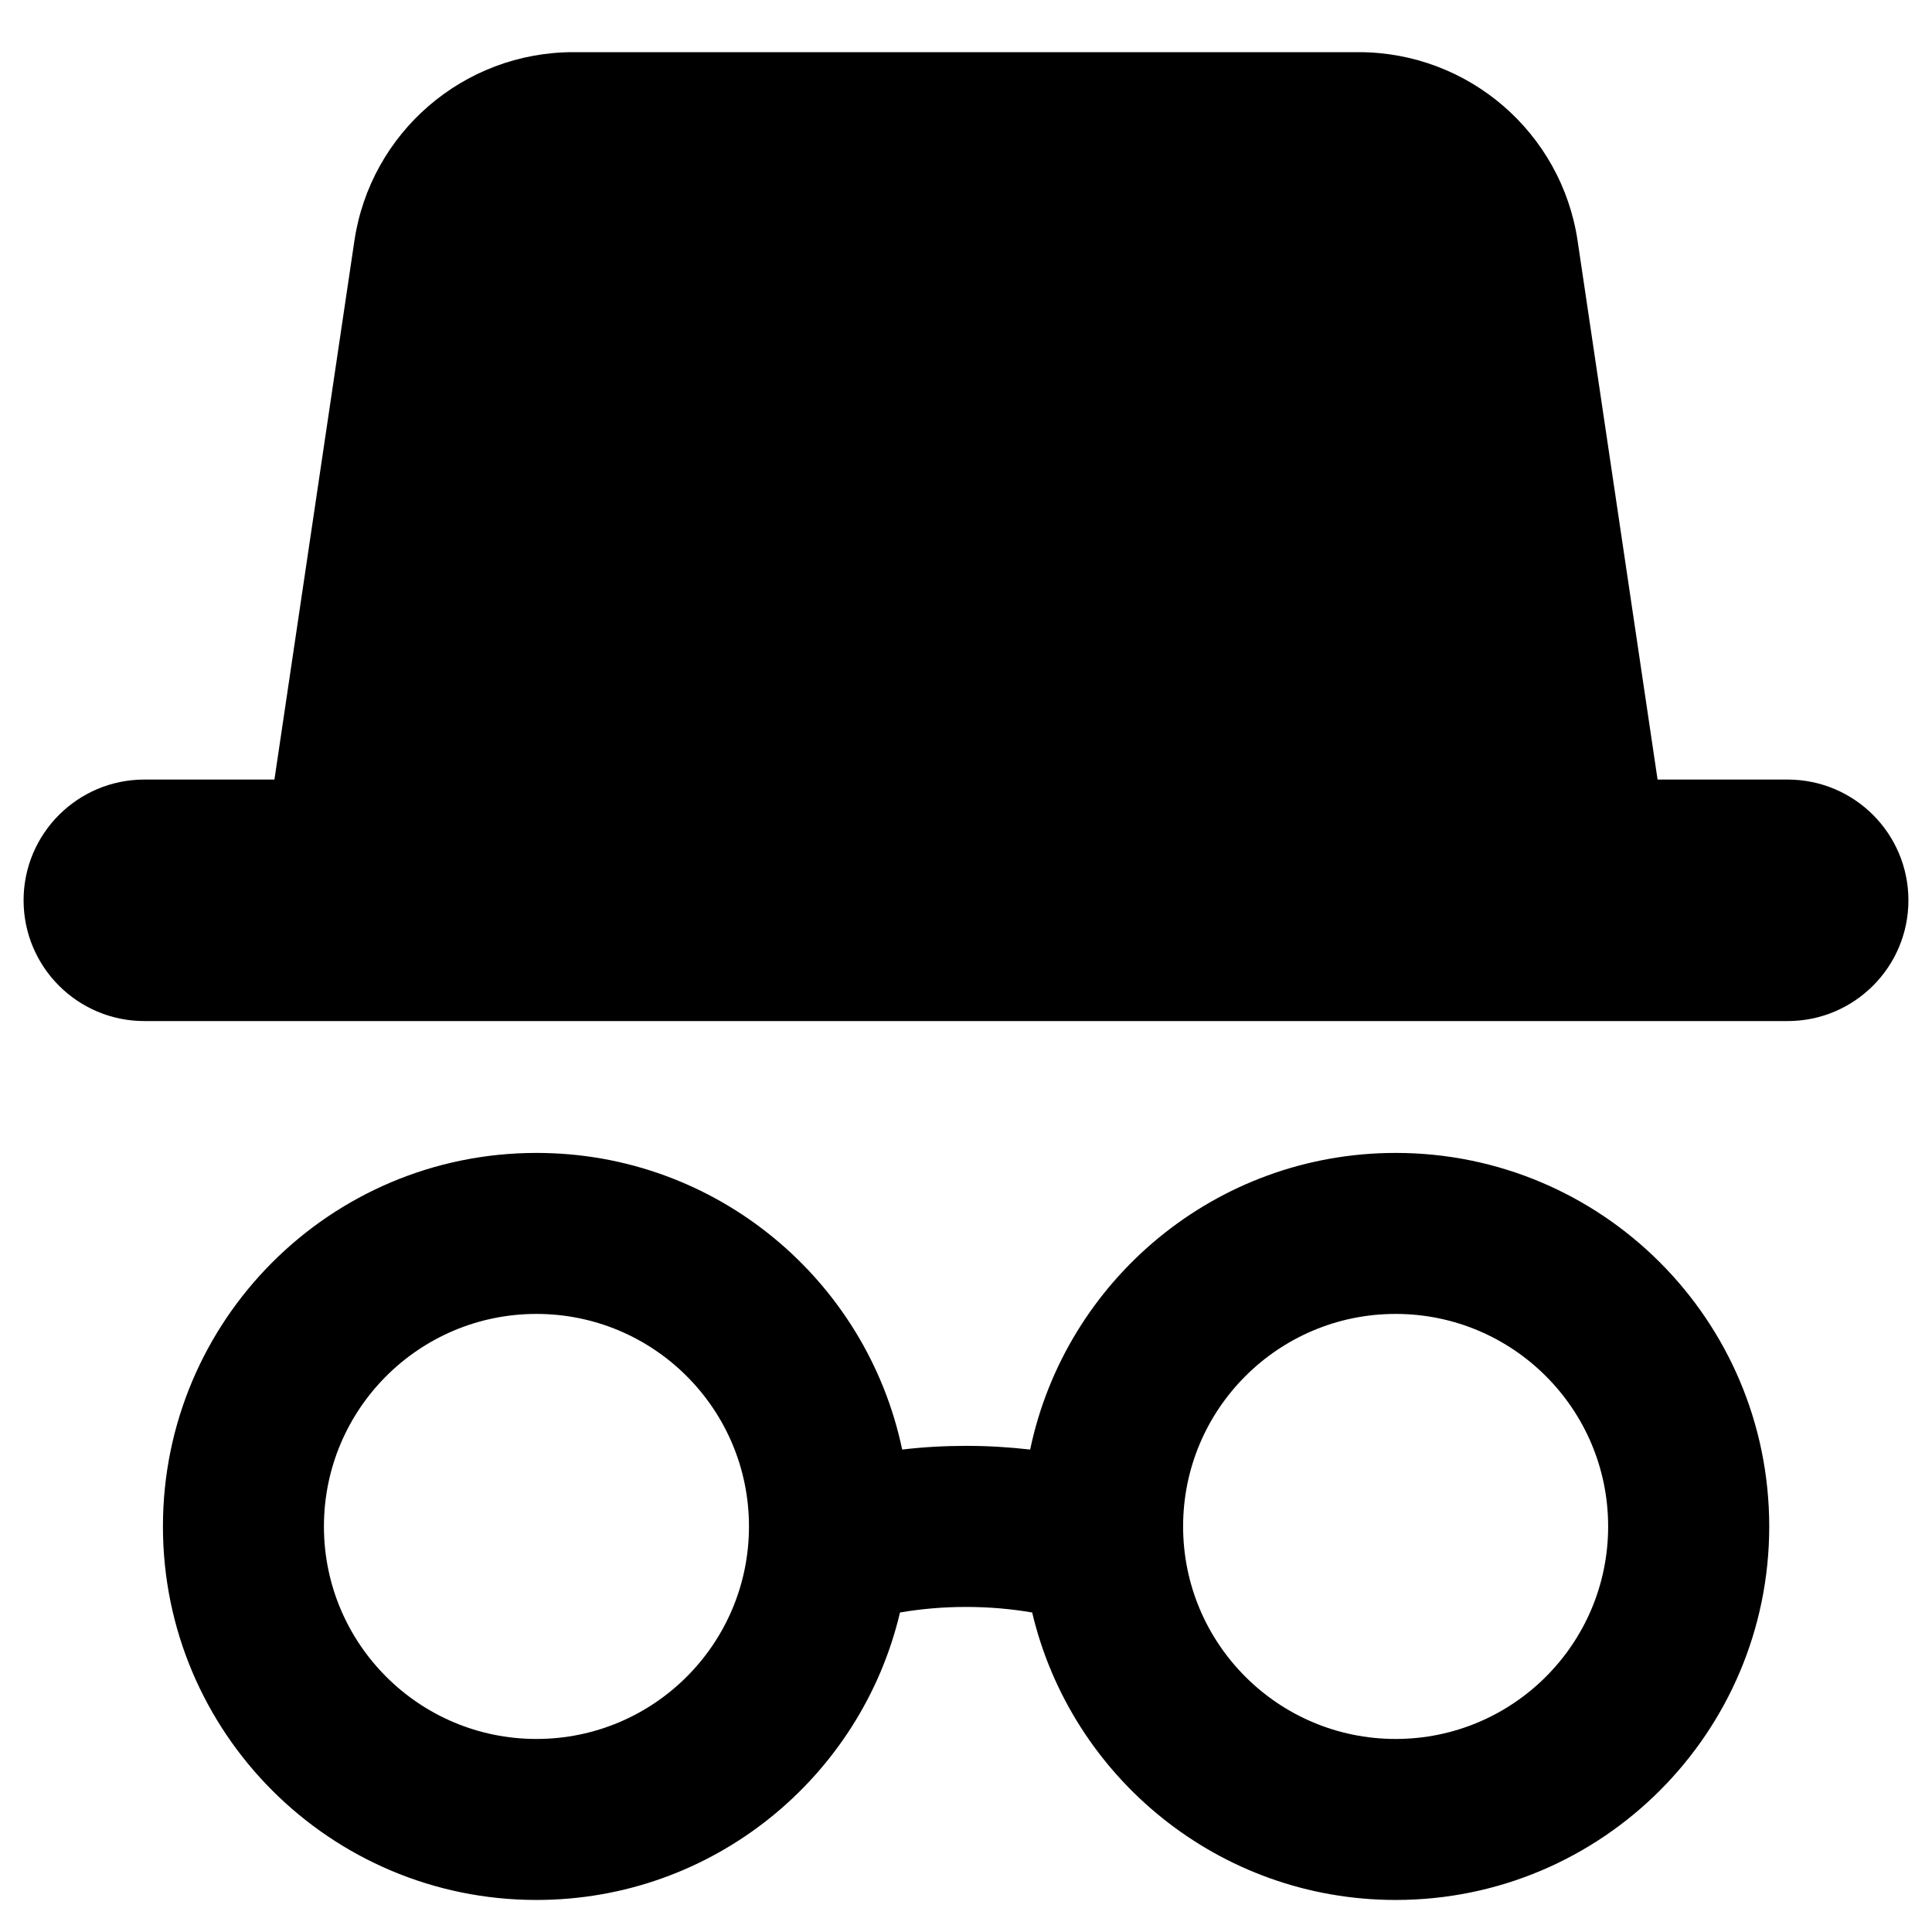 <svg xmlns="http://www.w3.org/2000/svg" fill="none" viewBox="0 0 24 24" id="Incognito--Streamline-Ultimate"><desc>Incognito Streamline Icon: https://streamlinehq.com</desc><path fill="#000000" fill-rule="evenodd" d="M7.122 0.648c-1.363 0 -2.52 0.998 -2.72 2.346l-0.993 6.69H1.793c-0.828 0 -1.5 0.672 -1.5 1.5 0 0.828 0.672 1.5 1.5 1.5H22.207c0.828 0 1.5 -0.672 1.5 -1.5 0 -0.829 -0.672 -1.5 -1.5 -1.5h-1.616l-0.993 -6.69C19.399 1.647 18.241 0.648 16.878 0.648H7.122ZM4.024 18.962c0 -1.458 1.182 -2.64 2.64 -2.64 1.458 0 2.64 1.182 2.64 2.64 0 1.458 -1.182 2.64 -2.64 2.64 -1.458 0 -2.64 -1.182 -2.64 -2.64Zm2.64 -4.64c-2.562 0 -4.64 2.077 -4.64 4.64 0 2.562 2.077 4.64 4.64 4.64 2.194 0 4.033 -1.524 4.516 -3.571 0.263 -0.045 0.537 -0.069 0.821 -0.069s0.558 0.024 0.821 0.069c0.483 2.047 2.321 3.571 4.516 3.571 2.562 0 4.64 -2.077 4.64 -4.64s-2.077 -4.64 -4.64 -4.64c-2.235 0 -4.101 1.581 -4.541 3.685 -0.26 -0.03 -0.526 -0.046 -0.795 -0.046s-0.535 0.015 -0.795 0.046c-0.44 -2.104 -2.306 -3.685 -4.541 -3.685ZM14.697 18.962c0 -1.458 1.182 -2.64 2.64 -2.64 1.458 0 2.64 1.182 2.64 2.64 0 1.458 -1.182 2.64 -2.64 2.64 -1.458 0 -2.64 -1.182 -2.64 -2.64Z" clip-rule="evenodd" stroke-width="1"></path></svg>